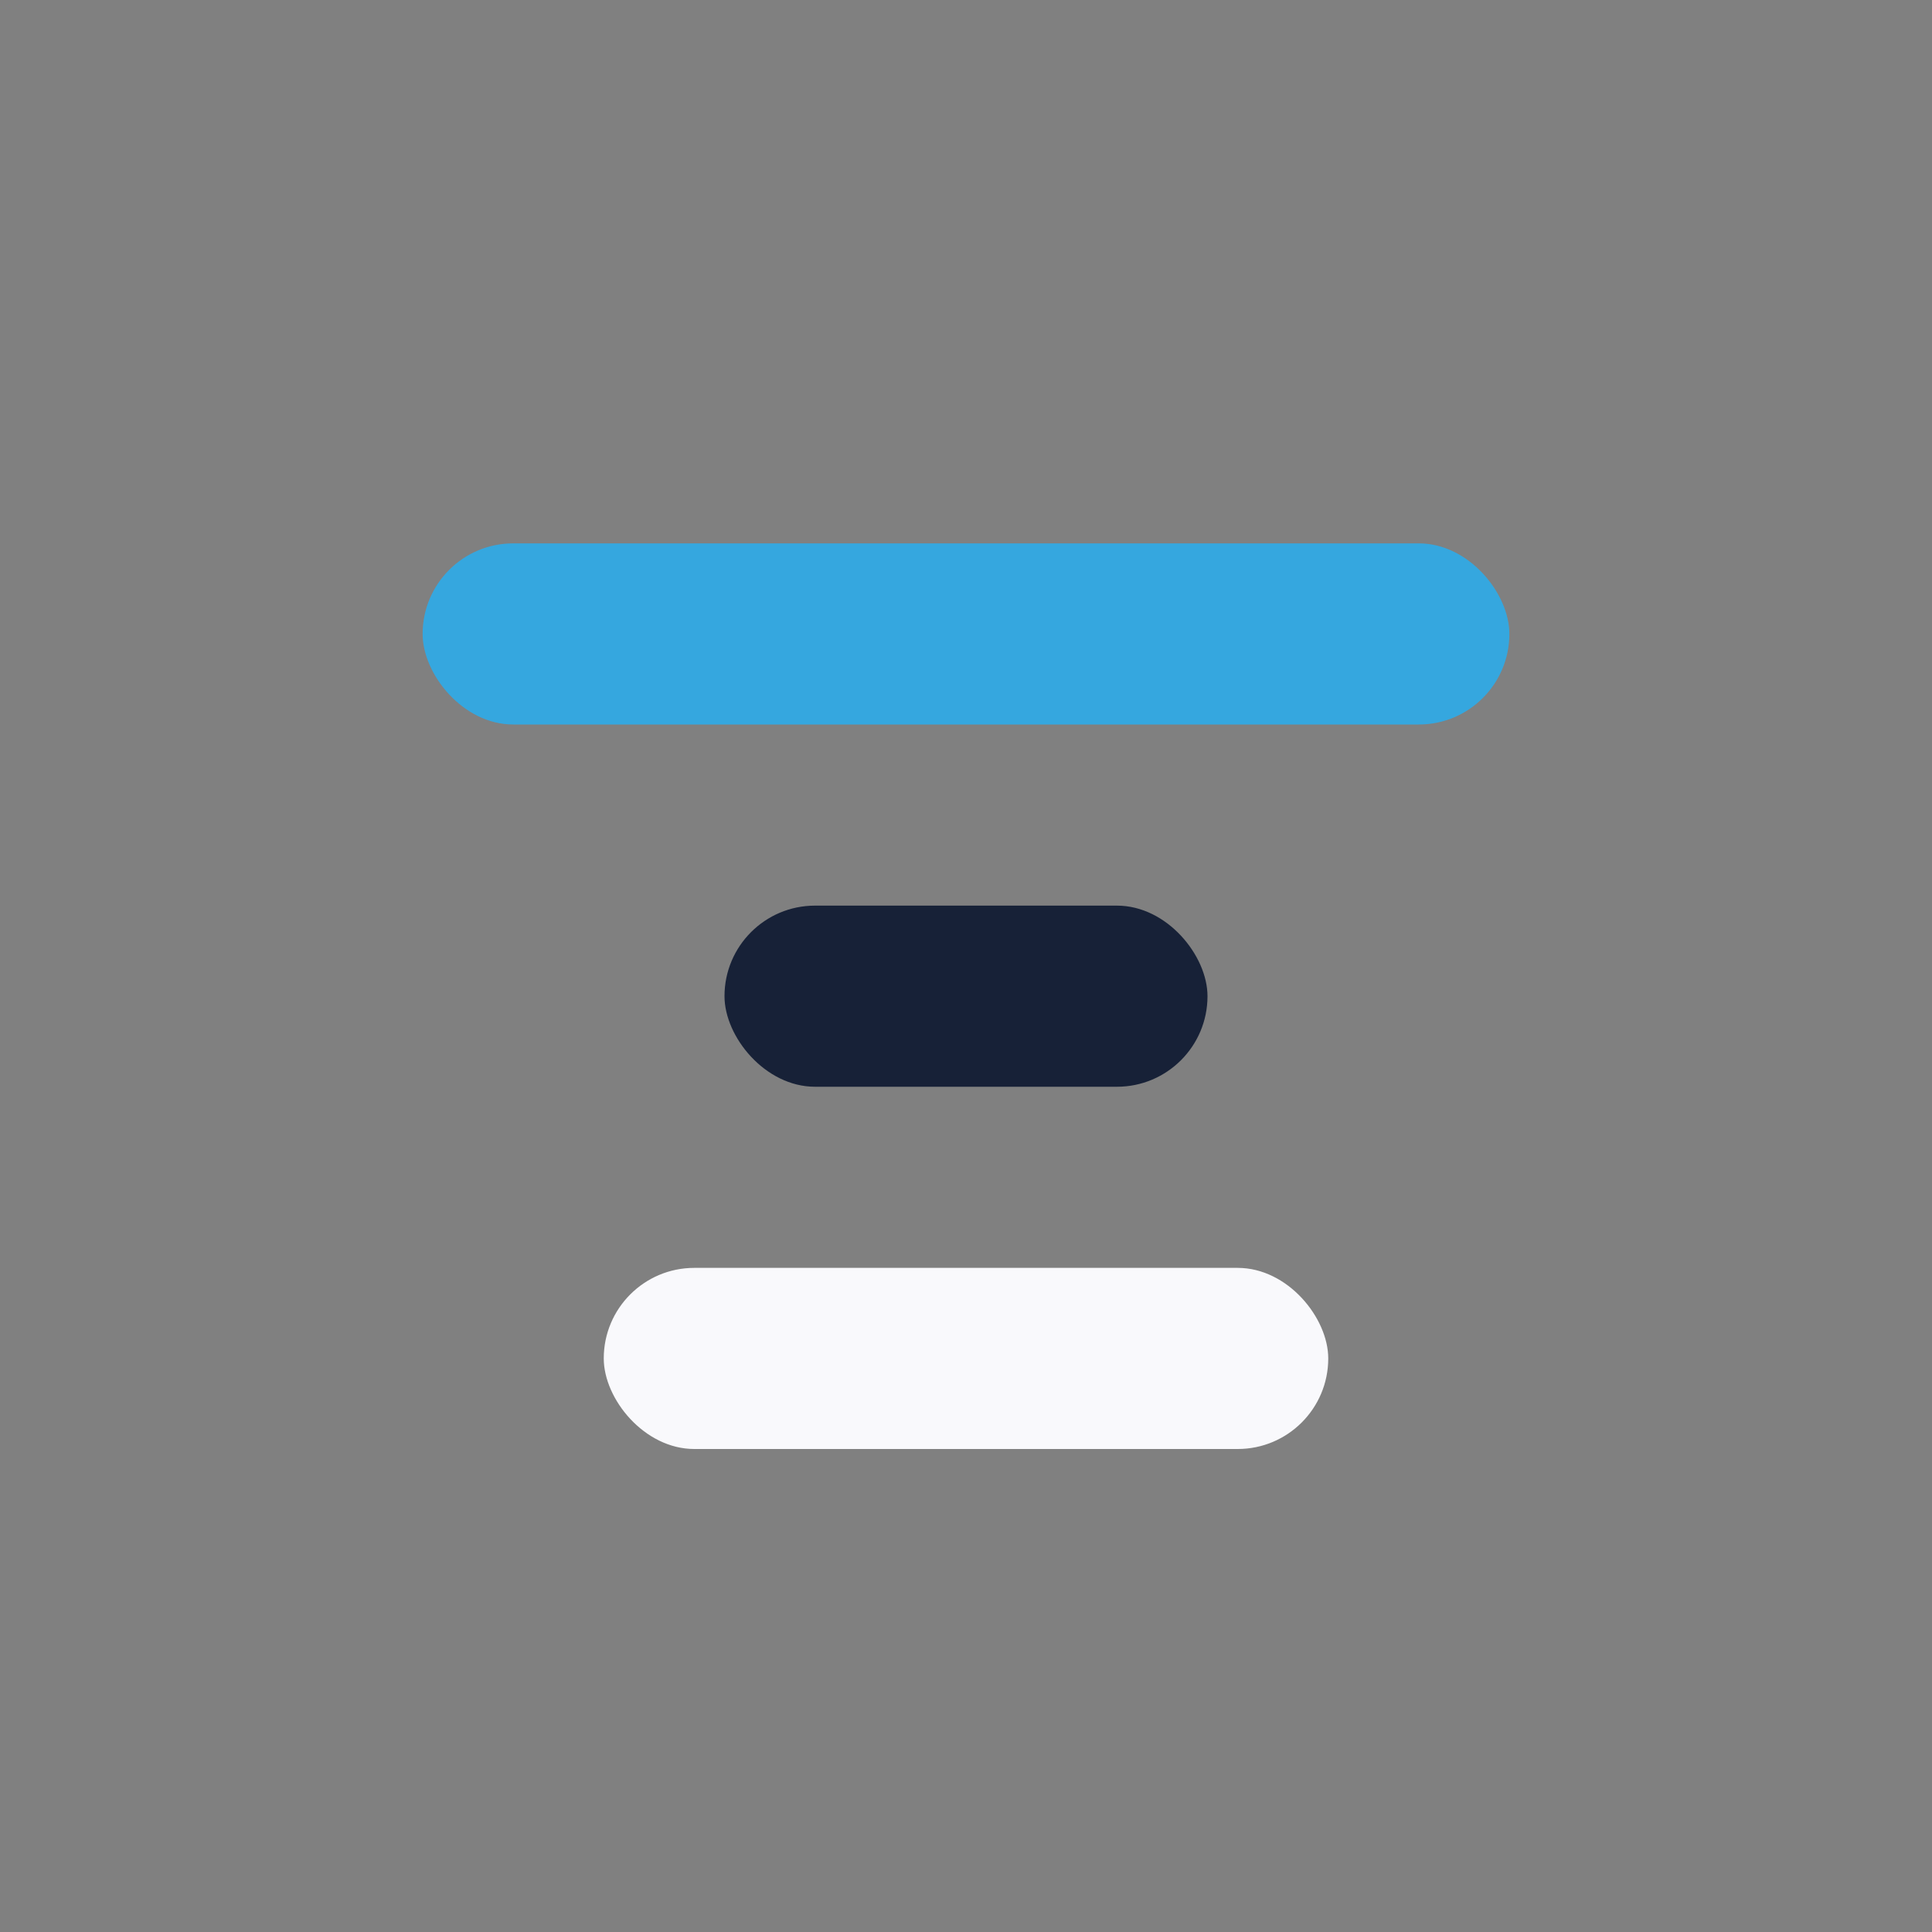 <?xml version="1.0" encoding="UTF-8"?>
<svg xmlns="http://www.w3.org/2000/svg" width="32" height="32" viewBox="0 0 32 32"><rect x="0" y="0" width="32" height="32" fill="#808080" stroke="none"/><rect x="7" y="9" width="18" height="3" rx="1.5" fill="#35A7DF"/><rect x="12" y="15" width="8" height="3" rx="1.5" fill="#172137"/><rect x="10" y="21" width="12" height="3" rx="1.5" fill="#F9F9FC"/></svg>